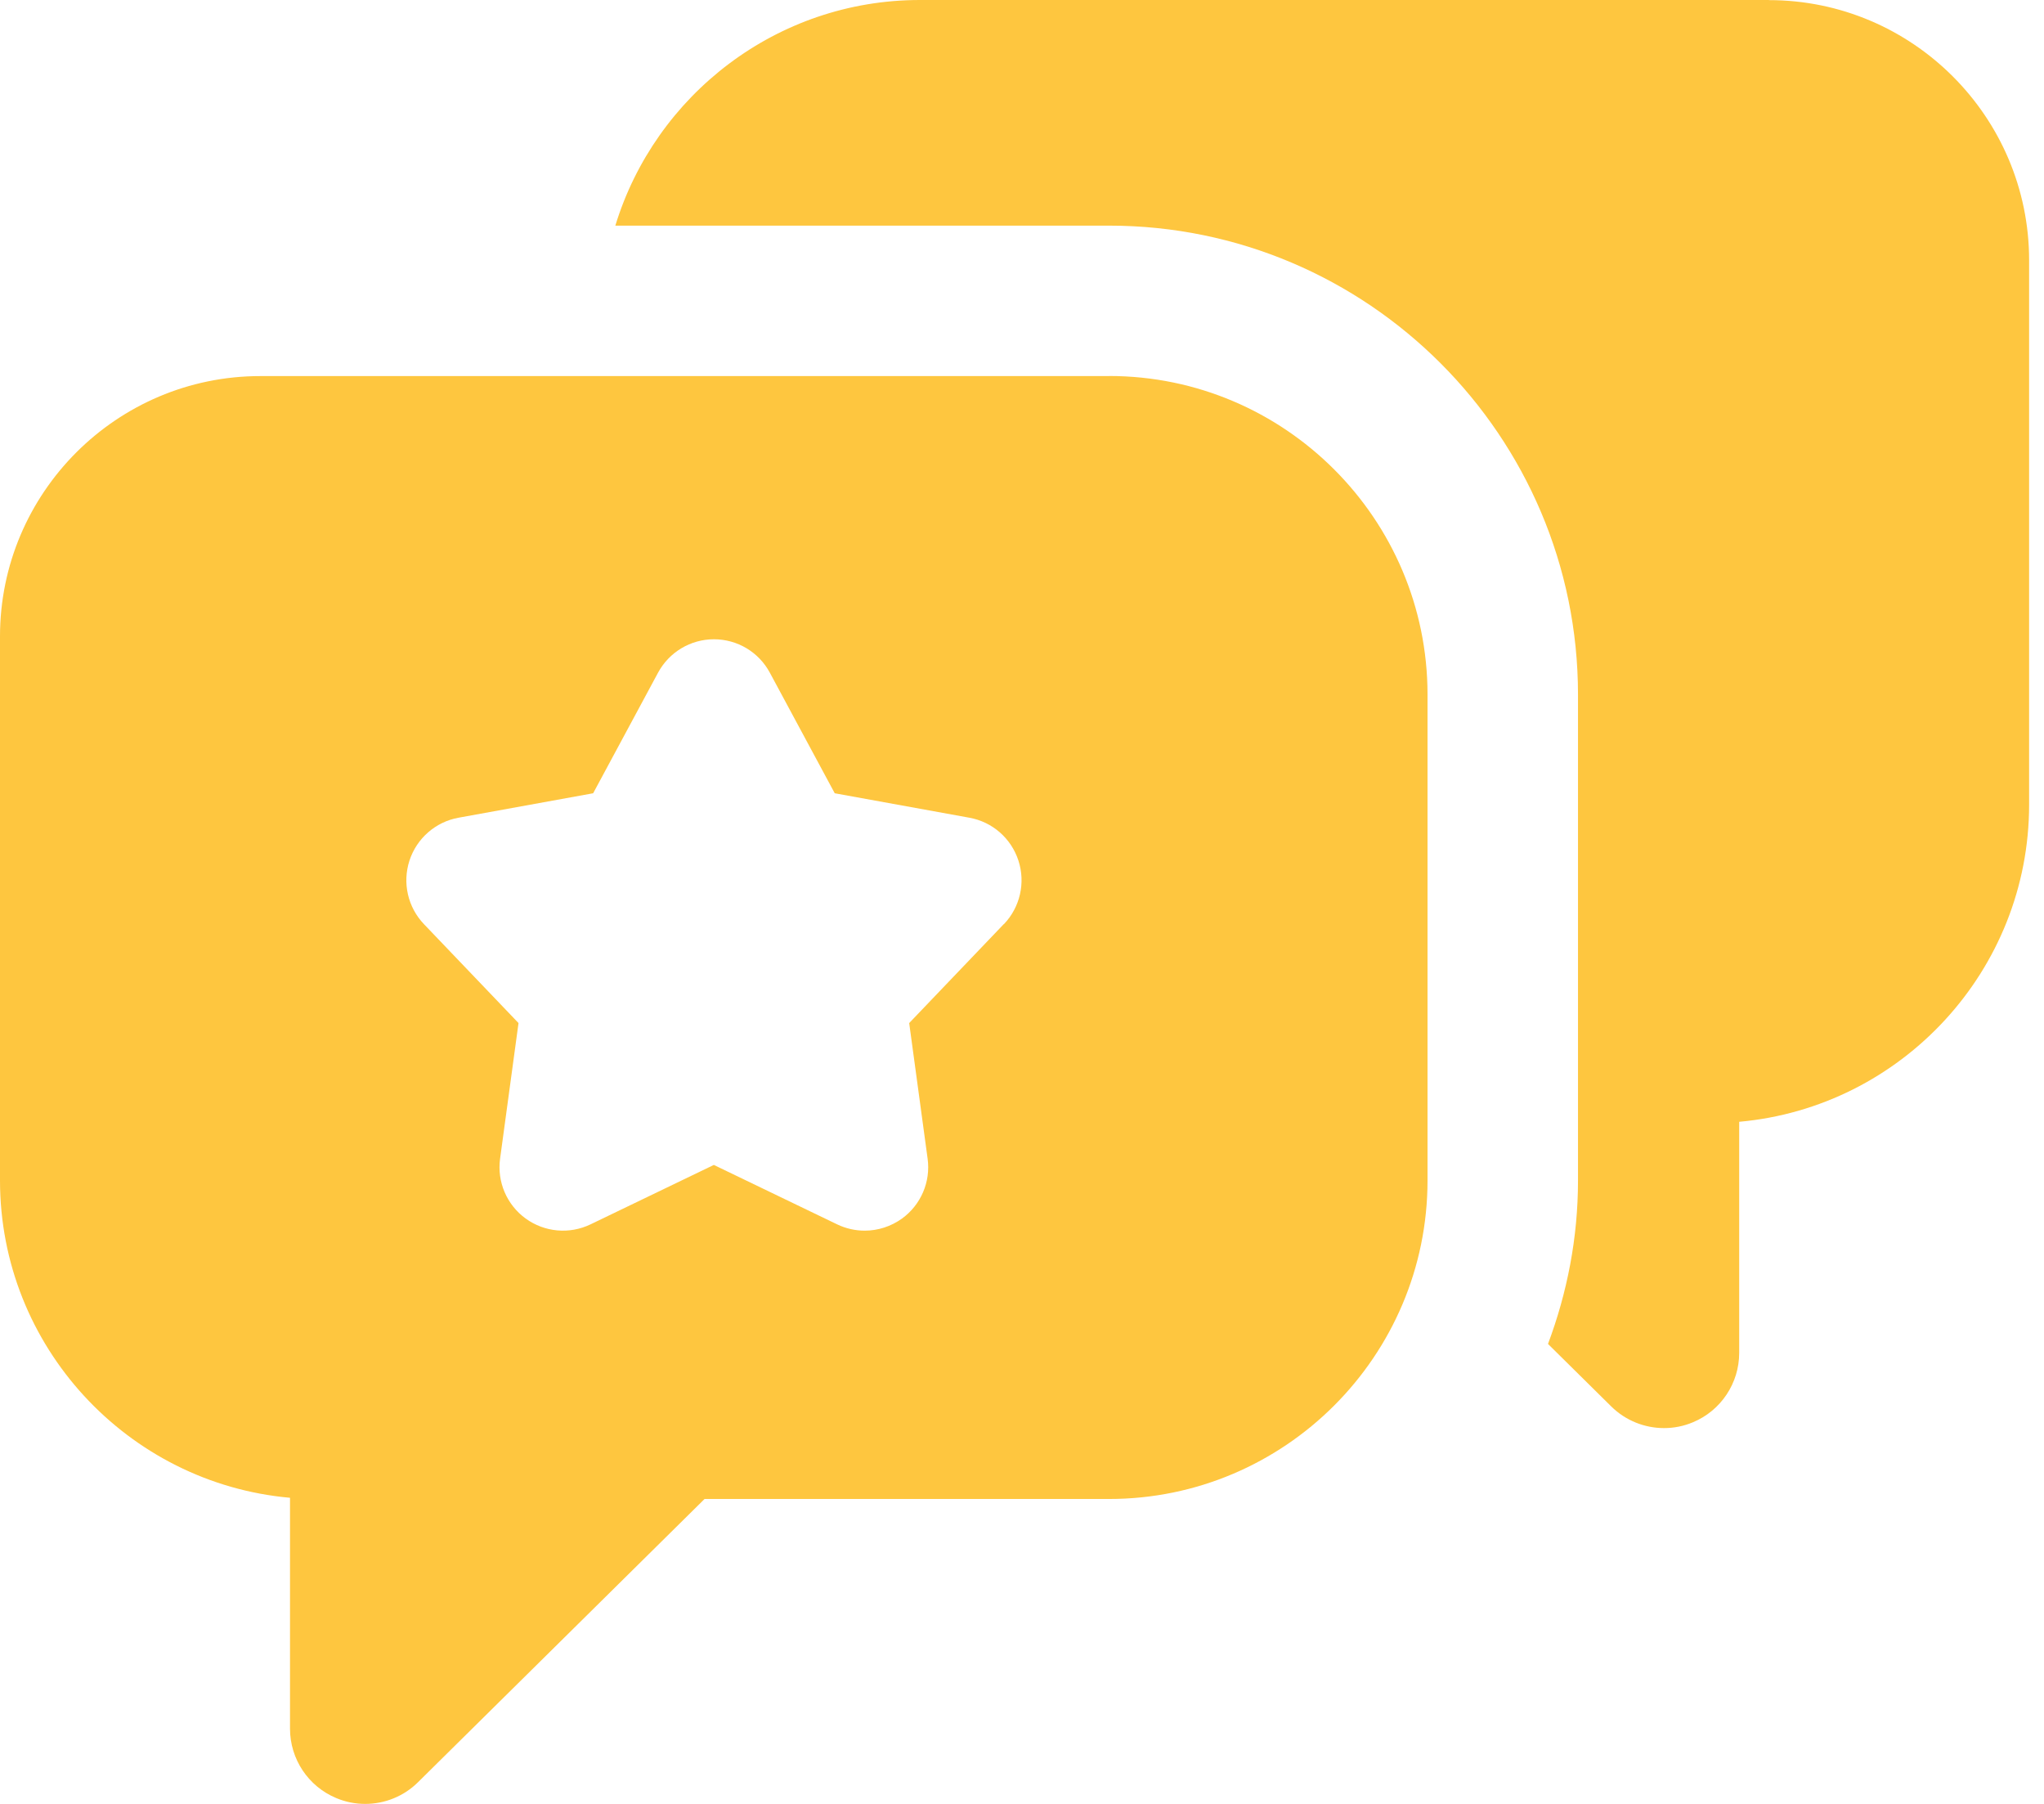 <svg width="68" height="60" viewBox="0 0 68 60" fill="none" xmlns="http://www.w3.org/2000/svg">
<path d="M36.895 12.509H8.659C3.884 12.509 0 16.393 0 21.168V39.263C0 44.785 4.247 49.336 9.648 49.818V57.498C9.648 58.508 10.255 59.418 11.186 59.806C11.499 59.938 11.824 60 12.15 60C12.797 60 13.432 59.75 13.907 59.278L23.439 49.858H36.896C42.737 49.858 47.491 45.105 47.491 39.263V23.101C47.491 17.259 42.737 12.506 36.896 12.506L36.895 12.509ZM33.393 30.738L30.247 34.028L30.86 38.538C30.966 39.307 30.638 40.073 30.009 40.53C29.64 40.795 29.206 40.933 28.768 40.933C28.455 40.933 28.142 40.864 27.851 40.724L23.748 38.747L19.645 40.724C18.945 41.061 18.116 40.986 17.488 40.53C16.859 40.073 16.531 39.307 16.637 38.538L17.25 34.028L14.104 30.738C13.566 30.175 13.382 29.365 13.622 28.624C13.863 27.886 14.489 27.336 15.255 27.198L19.733 26.385L21.891 22.376C22.26 21.691 22.973 21.263 23.752 21.263C24.53 21.263 25.243 21.688 25.612 22.376L27.77 26.385L32.248 27.198C33.015 27.336 33.64 27.883 33.881 28.624C34.122 29.362 33.937 30.175 33.399 30.738H33.393Z" fill="#FEC63F"/>
<path d="M58.848 0H30.603C25.837 0 21.797 3.165 20.471 7.505H36.899C45.498 7.505 52.497 14.504 52.497 23.104V39.266C52.497 41.18 52.134 43.006 51.499 44.701L53.601 46.778C54.079 47.25 54.714 47.5 55.358 47.5C55.684 47.5 56.009 47.438 56.322 47.306C57.254 46.918 57.86 46.005 57.86 44.998V37.312C63.258 36.83 67.505 32.28 67.505 26.76V8.66C67.505 3.887 63.621 0.004 58.849 0.004L58.848 0Z" fill="#FEC63F"/>
</svg>
